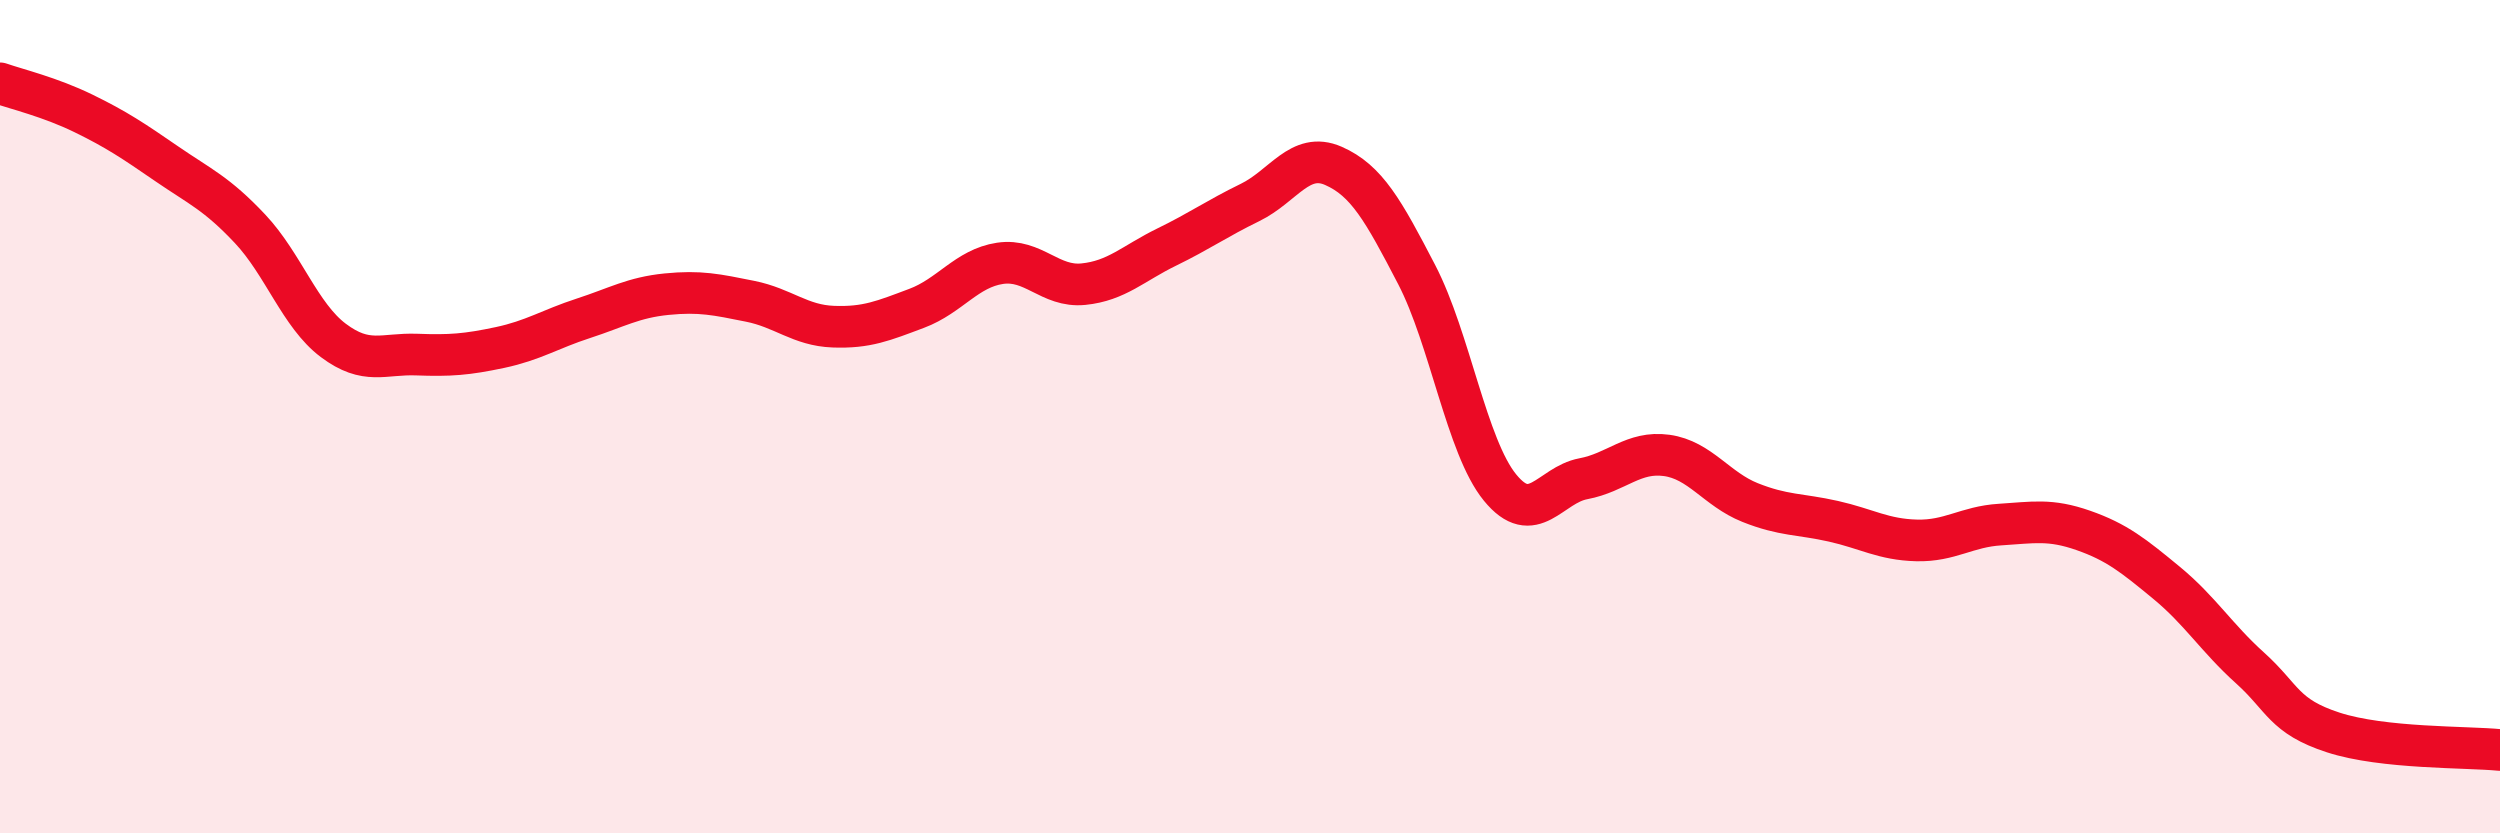 
    <svg width="60" height="20" viewBox="0 0 60 20" xmlns="http://www.w3.org/2000/svg">
      <path
        d="M 0,2 C 0.4,2.14 1.2,2.33 2,2.72 C 2.8,3.11 3.2,3.38 4,3.93 C 4.8,4.48 5.2,4.64 6,5.49 C 6.8,6.34 7.2,7.57 8,8.17 C 8.8,8.77 9.2,8.48 10,8.51 C 10.8,8.54 11.2,8.51 12,8.34 C 12.8,8.17 13.2,7.9 14,7.64 C 14.8,7.38 15.2,7.14 16,7.06 C 16.8,6.98 17.2,7.07 18,7.23 C 18.8,7.39 19.2,7.81 20,7.84 C 20.8,7.87 21.2,7.7 22,7.4 C 22.8,7.1 23.2,6.44 24,6.32 C 24.8,6.2 25.2,6.9 26,6.82 C 26.8,6.74 27.2,6.32 28,5.93 C 28.8,5.54 29.2,5.25 30,4.86 C 30.8,4.47 31.2,3.63 32,3.98 C 32.8,4.33 33.2,5.05 34,6.59 C 34.8,8.13 35.2,10.72 36,11.7 C 36.8,12.68 37.2,11.64 38,11.49 C 38.8,11.34 39.2,10.82 40,10.93 C 40.8,11.04 41.2,11.74 42,12.06 C 42.8,12.38 43.2,12.33 44,12.51 C 44.8,12.69 45.2,12.95 46,12.97 C 46.8,12.99 47.2,12.64 48,12.59 C 48.8,12.54 49.2,12.45 50,12.73 C 50.8,13.01 51.2,13.33 52,13.99 C 52.8,14.65 53.2,15.31 54,16.03 C 54.8,16.75 54.8,17.19 56,17.58 C 57.2,17.97 59.2,17.92 60,18L60 20L0 20Z"
        fill="#EB0A25"
        opacity="0.1"
        stroke-linecap="round"
        stroke-linejoin="round"
      />
      <path
        d="M 0,2 C 0.4,2.14 1.2,2.33 2,2.72 C 2.8,3.11 3.2,3.38 4,3.93 C 4.8,4.48 5.2,4.64 6,5.49 C 6.8,6.34 7.2,7.57 8,8.17 C 8.8,8.77 9.2,8.48 10,8.51 C 10.8,8.54 11.2,8.51 12,8.34 C 12.8,8.17 13.2,7.9 14,7.64 C 14.8,7.38 15.2,7.14 16,7.06 C 16.8,6.98 17.2,7.07 18,7.23 C 18.8,7.39 19.2,7.81 20,7.84 C 20.8,7.87 21.2,7.7 22,7.4 C 22.8,7.1 23.2,6.44 24,6.32 C 24.8,6.2 25.2,6.9 26,6.82 C 26.8,6.74 27.2,6.32 28,5.93 C 28.8,5.54 29.2,5.25 30,4.86 C 30.8,4.47 31.2,3.63 32,3.98 C 32.8,4.33 33.2,5.05 34,6.59 C 34.8,8.13 35.2,10.72 36,11.7 C 36.8,12.68 37.2,11.64 38,11.49 C 38.8,11.34 39.2,10.82 40,10.93 C 40.8,11.04 41.2,11.74 42,12.06 C 42.8,12.38 43.2,12.33 44,12.51 C 44.8,12.69 45.2,12.95 46,12.97 C 46.8,12.99 47.2,12.64 48,12.59 C 48.8,12.54 49.2,12.45 50,12.73 C 50.8,13.01 51.2,13.33 52,13.99 C 52.8,14.65 53.2,15.31 54,16.03 C 54.8,16.75 54.8,17.19 56,17.58 C 57.2,17.97 59.2,17.92 60,18"
        stroke="#EB0A25"
        stroke-width="1"
        fill="none"
        stroke-linecap="round"
        stroke-linejoin="round"
      />
    </svg>
  